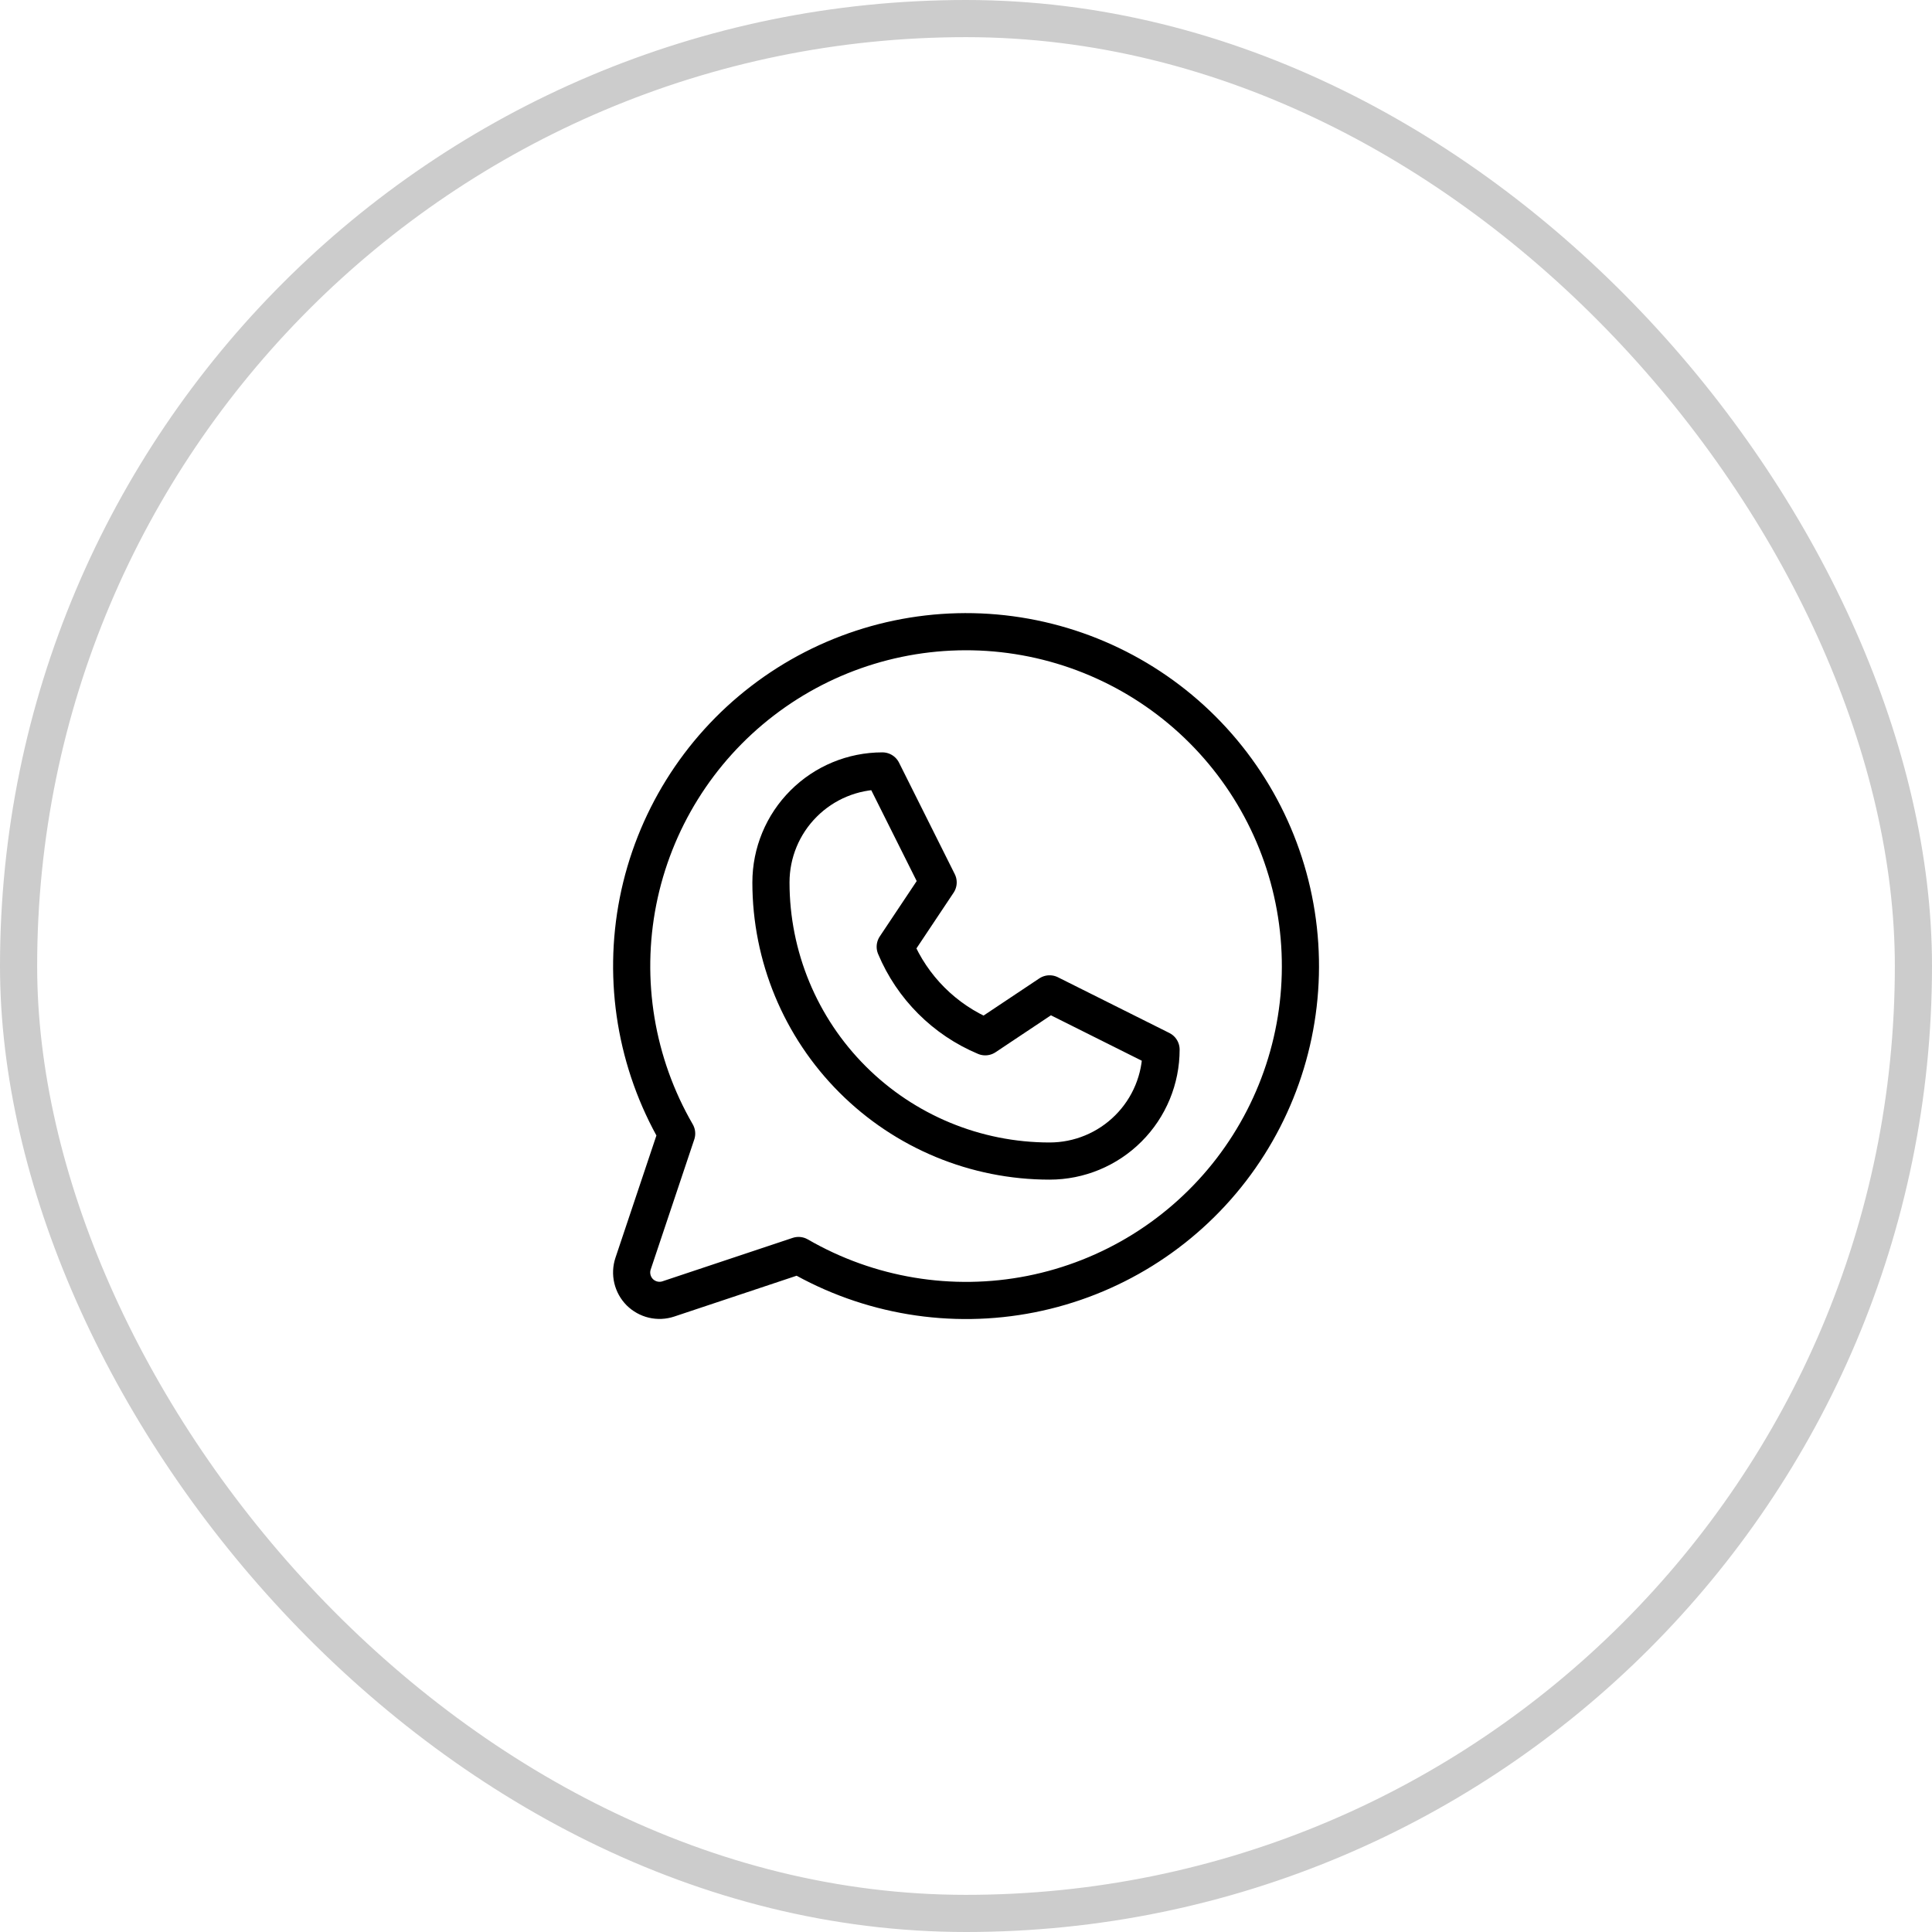 <?xml version="1.0" encoding="UTF-8"?> <svg xmlns="http://www.w3.org/2000/svg" width="52" height="52" viewBox="0 0 52 52" fill="none"><g filter="url(#filter0_b_60_2142)"><rect x="0.5" y="0.5" width="51" height="51" rx="25.5" stroke="black" stroke-opacity="0.2"></rect><g clip-path="url(#clip0_60_2142)"><path d="M20.75 23.75C20.75 22.954 21.066 22.191 21.629 21.629C22.191 21.066 22.954 20.75 23.75 20.75L25.25 23.75L24.095 25.482C24.553 26.576 25.424 27.447 26.518 27.905L28.25 26.75L31.25 28.25C31.25 29.046 30.934 29.809 30.371 30.371C29.809 30.934 29.046 31.25 28.25 31.25C26.261 31.25 24.353 30.46 22.947 29.053C21.54 27.647 20.75 25.739 20.75 23.75Z" stroke="black" stroke-linecap="round" stroke-linejoin="round"></path><path d="M21.493 33.792C23.384 34.886 25.608 35.255 27.75 34.831C29.893 34.406 31.808 33.217 33.139 31.485C34.469 29.753 35.125 27.596 34.982 25.416C34.84 23.236 33.91 21.183 32.365 19.638C30.821 18.094 28.767 17.164 26.588 17.021C24.408 16.879 22.251 17.534 20.519 18.865C18.787 20.195 17.598 22.111 17.173 24.253C16.749 26.396 17.118 28.62 18.212 30.51L17.039 34.012C16.995 34.144 16.989 34.286 17.021 34.422C17.053 34.557 17.122 34.681 17.22 34.78C17.319 34.878 17.443 34.947 17.578 34.979C17.714 35.011 17.856 35.005 17.988 34.961L21.493 33.792Z" stroke="black" stroke-linecap="round" stroke-linejoin="round"></path></g></g><defs><filter id="filter0_b_60_2142" x="-24" y="-24" width="100" height="100" filterUnits="userSpaceOnUse" color-interpolation-filters="sRGB"><feFlood flood-opacity="0" result="BackgroundImageFix"></feFlood><feGaussianBlur in="BackgroundImageFix" stdDeviation="12"></feGaussianBlur><feComposite in2="SourceAlpha" operator="in" result="effect1_backgroundBlur_60_2142"></feComposite><feBlend mode="normal" in="SourceGraphic" in2="effect1_backgroundBlur_60_2142" result="shape"></feBlend></filter><clipPath id="clip0_60_2142"><rect width="24" height="24" fill="white" transform="translate(14 14)"></rect></clipPath></defs></svg> 